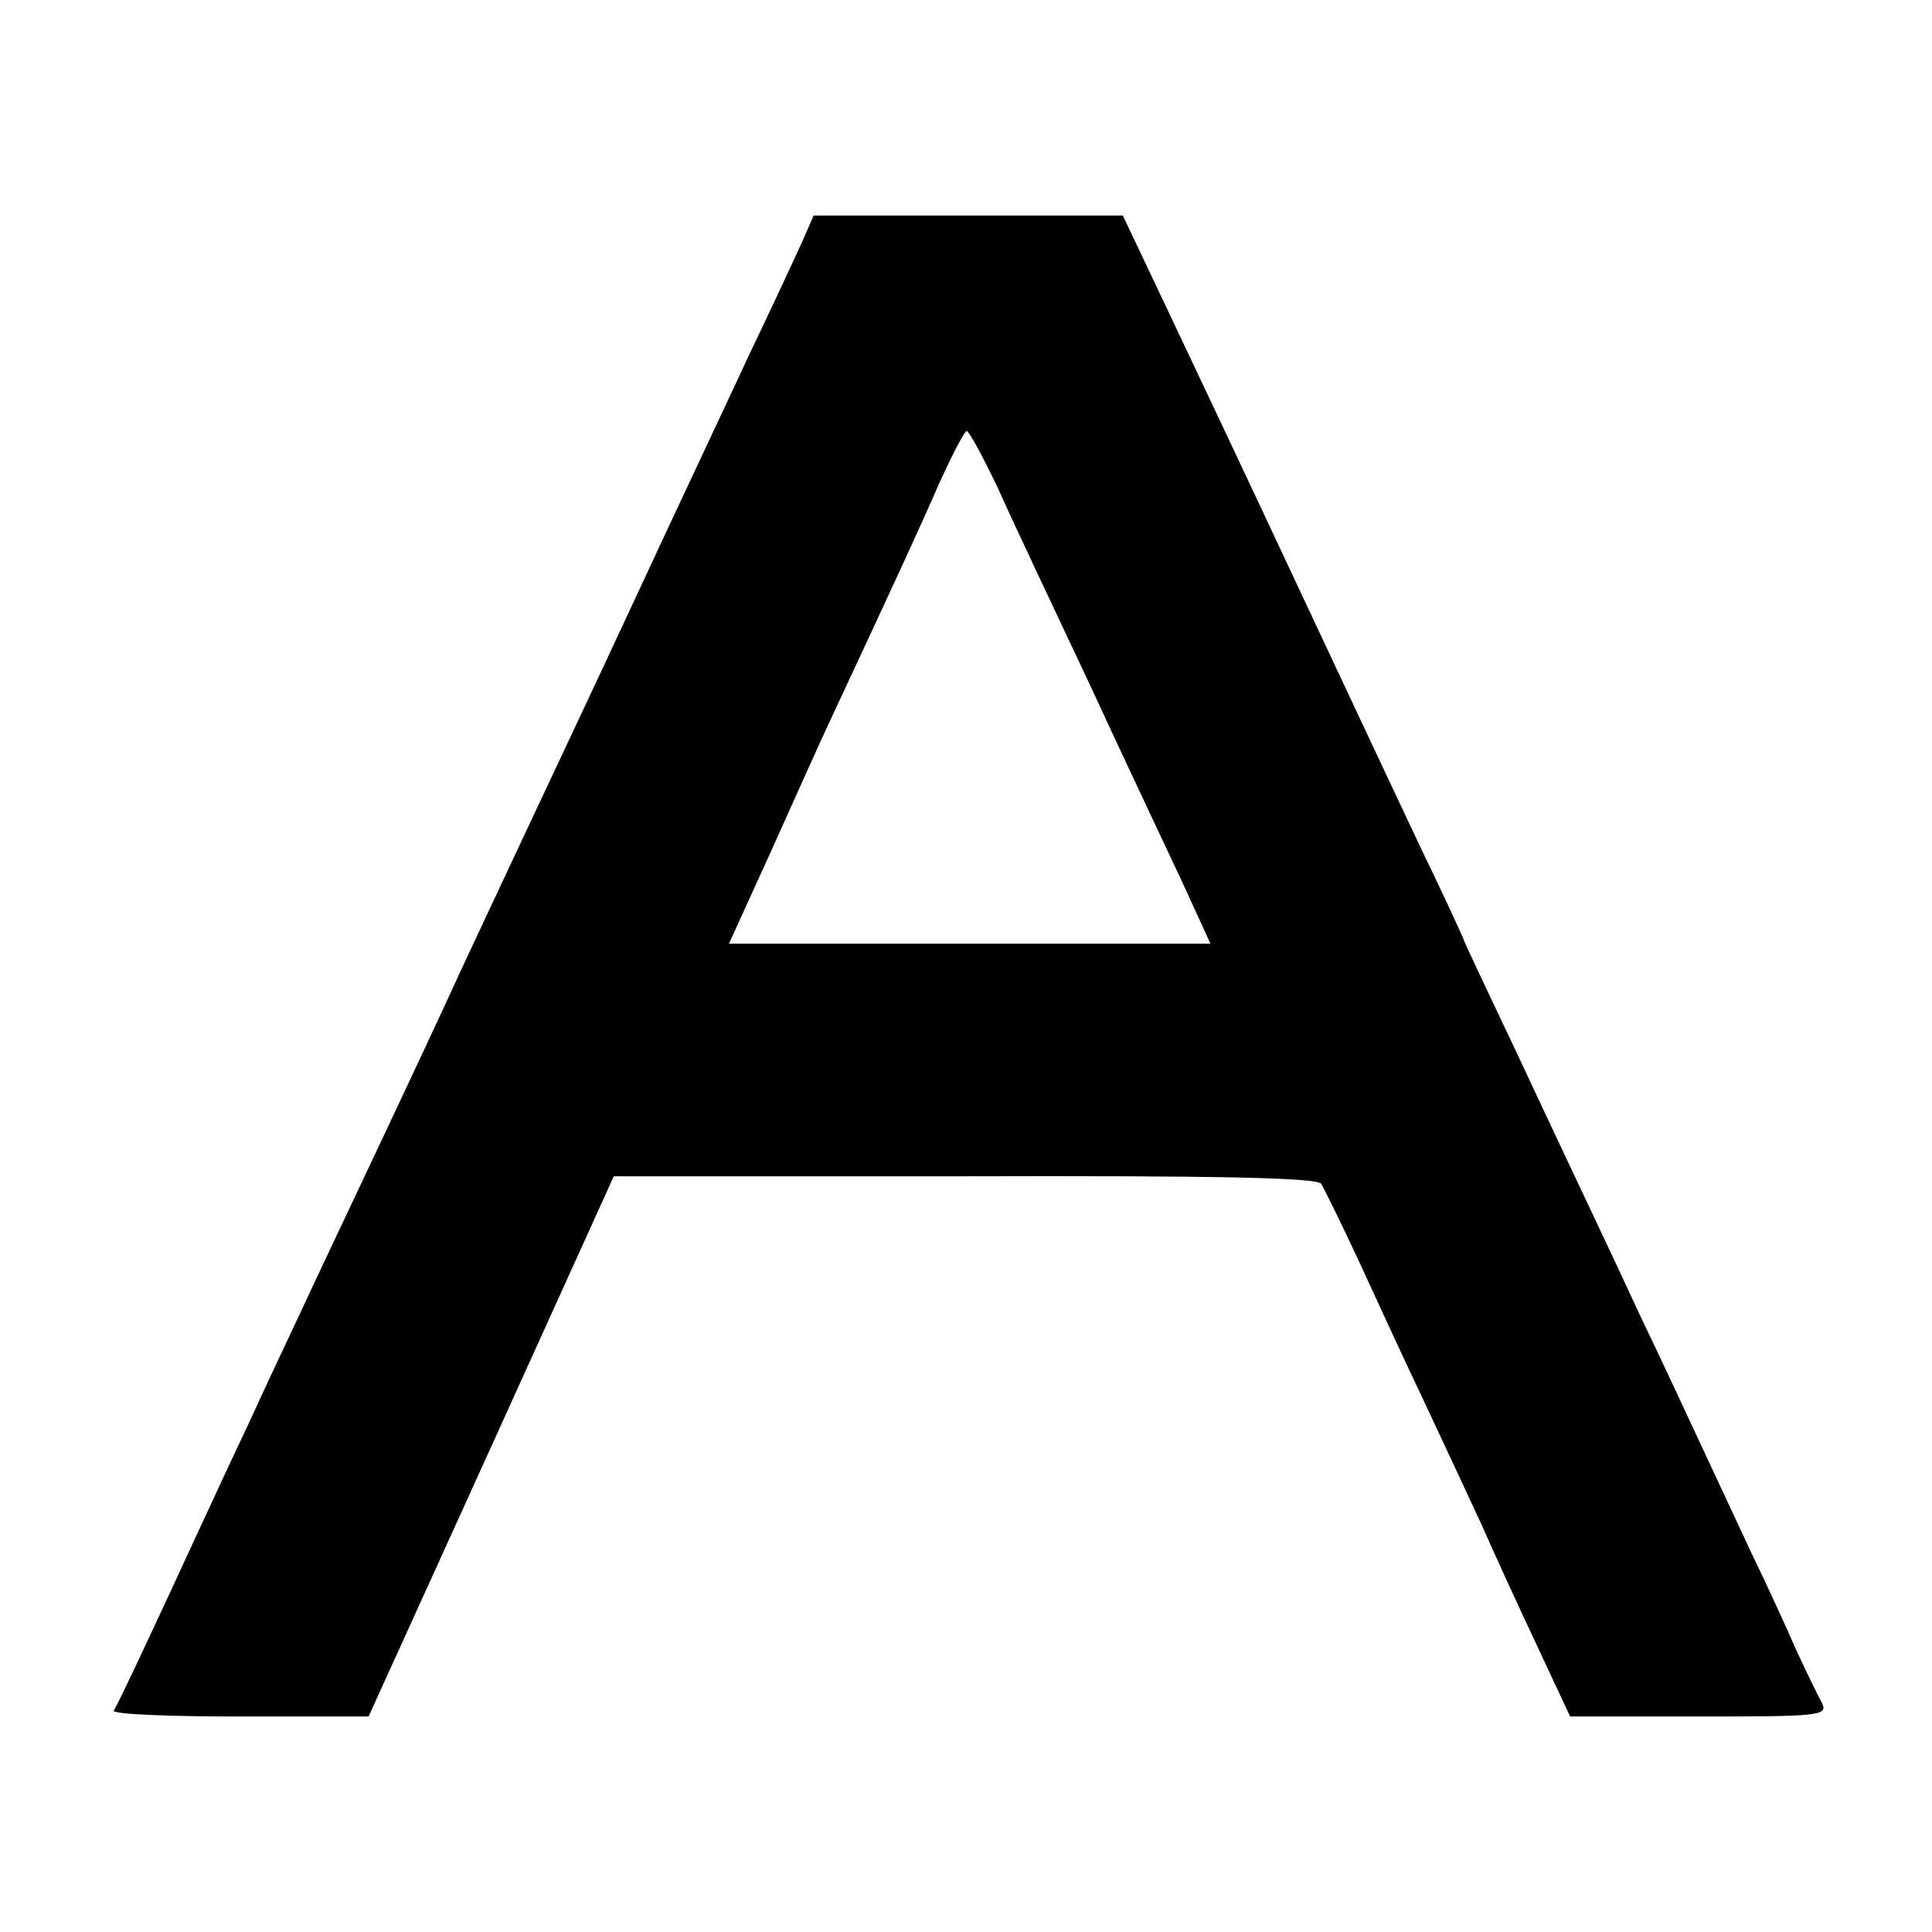 <svg height="260pt" preserveAspectRatio="xMidYMid meet" viewBox="0 0 260 260" width="260pt" xmlns="http://www.w3.org/2000/svg"><path d="m1081 2278c-8-18-41-89-74-158-32-69-101-215-152-325s-119-254-150-320-68-145-82-175c-32-70-78-168-138-295-26-55-62-131-80-170-18-38-50-106-70-150-21-44-52-111-70-150-72-156-107-230-112-237-2-5 74-8 170-8h173l165 363 165 364h471c347 1 474-2 481-10 4-7 28-55 52-107s62-135 86-185c23-49 58-124 77-165 18-41 53-117 77-168l43-92h174c162 0 173 1 165 18-5 9-21 42-35 72-13 30-40 89-60 130-19 41-51 109-70 150s-55 118-80 170c-24 52-58 124-75 160s-60 127-96 204c-36 76-66 139-66 141 0 1-26 58-59 126-32 68-106 225-164 349s-135 287-171 363l-65 137h-208-208zm262-335c19-43 75-161 123-263 47-102 104-222 125-267l38-83h-324-324l56 123c30 67 66 147 80 177 85 182 122 262 148 322 17 37 33 68 36 68s22-35 42-77z" transform="matrix(.1 0 0 -.1 0 260)"/></svg>
